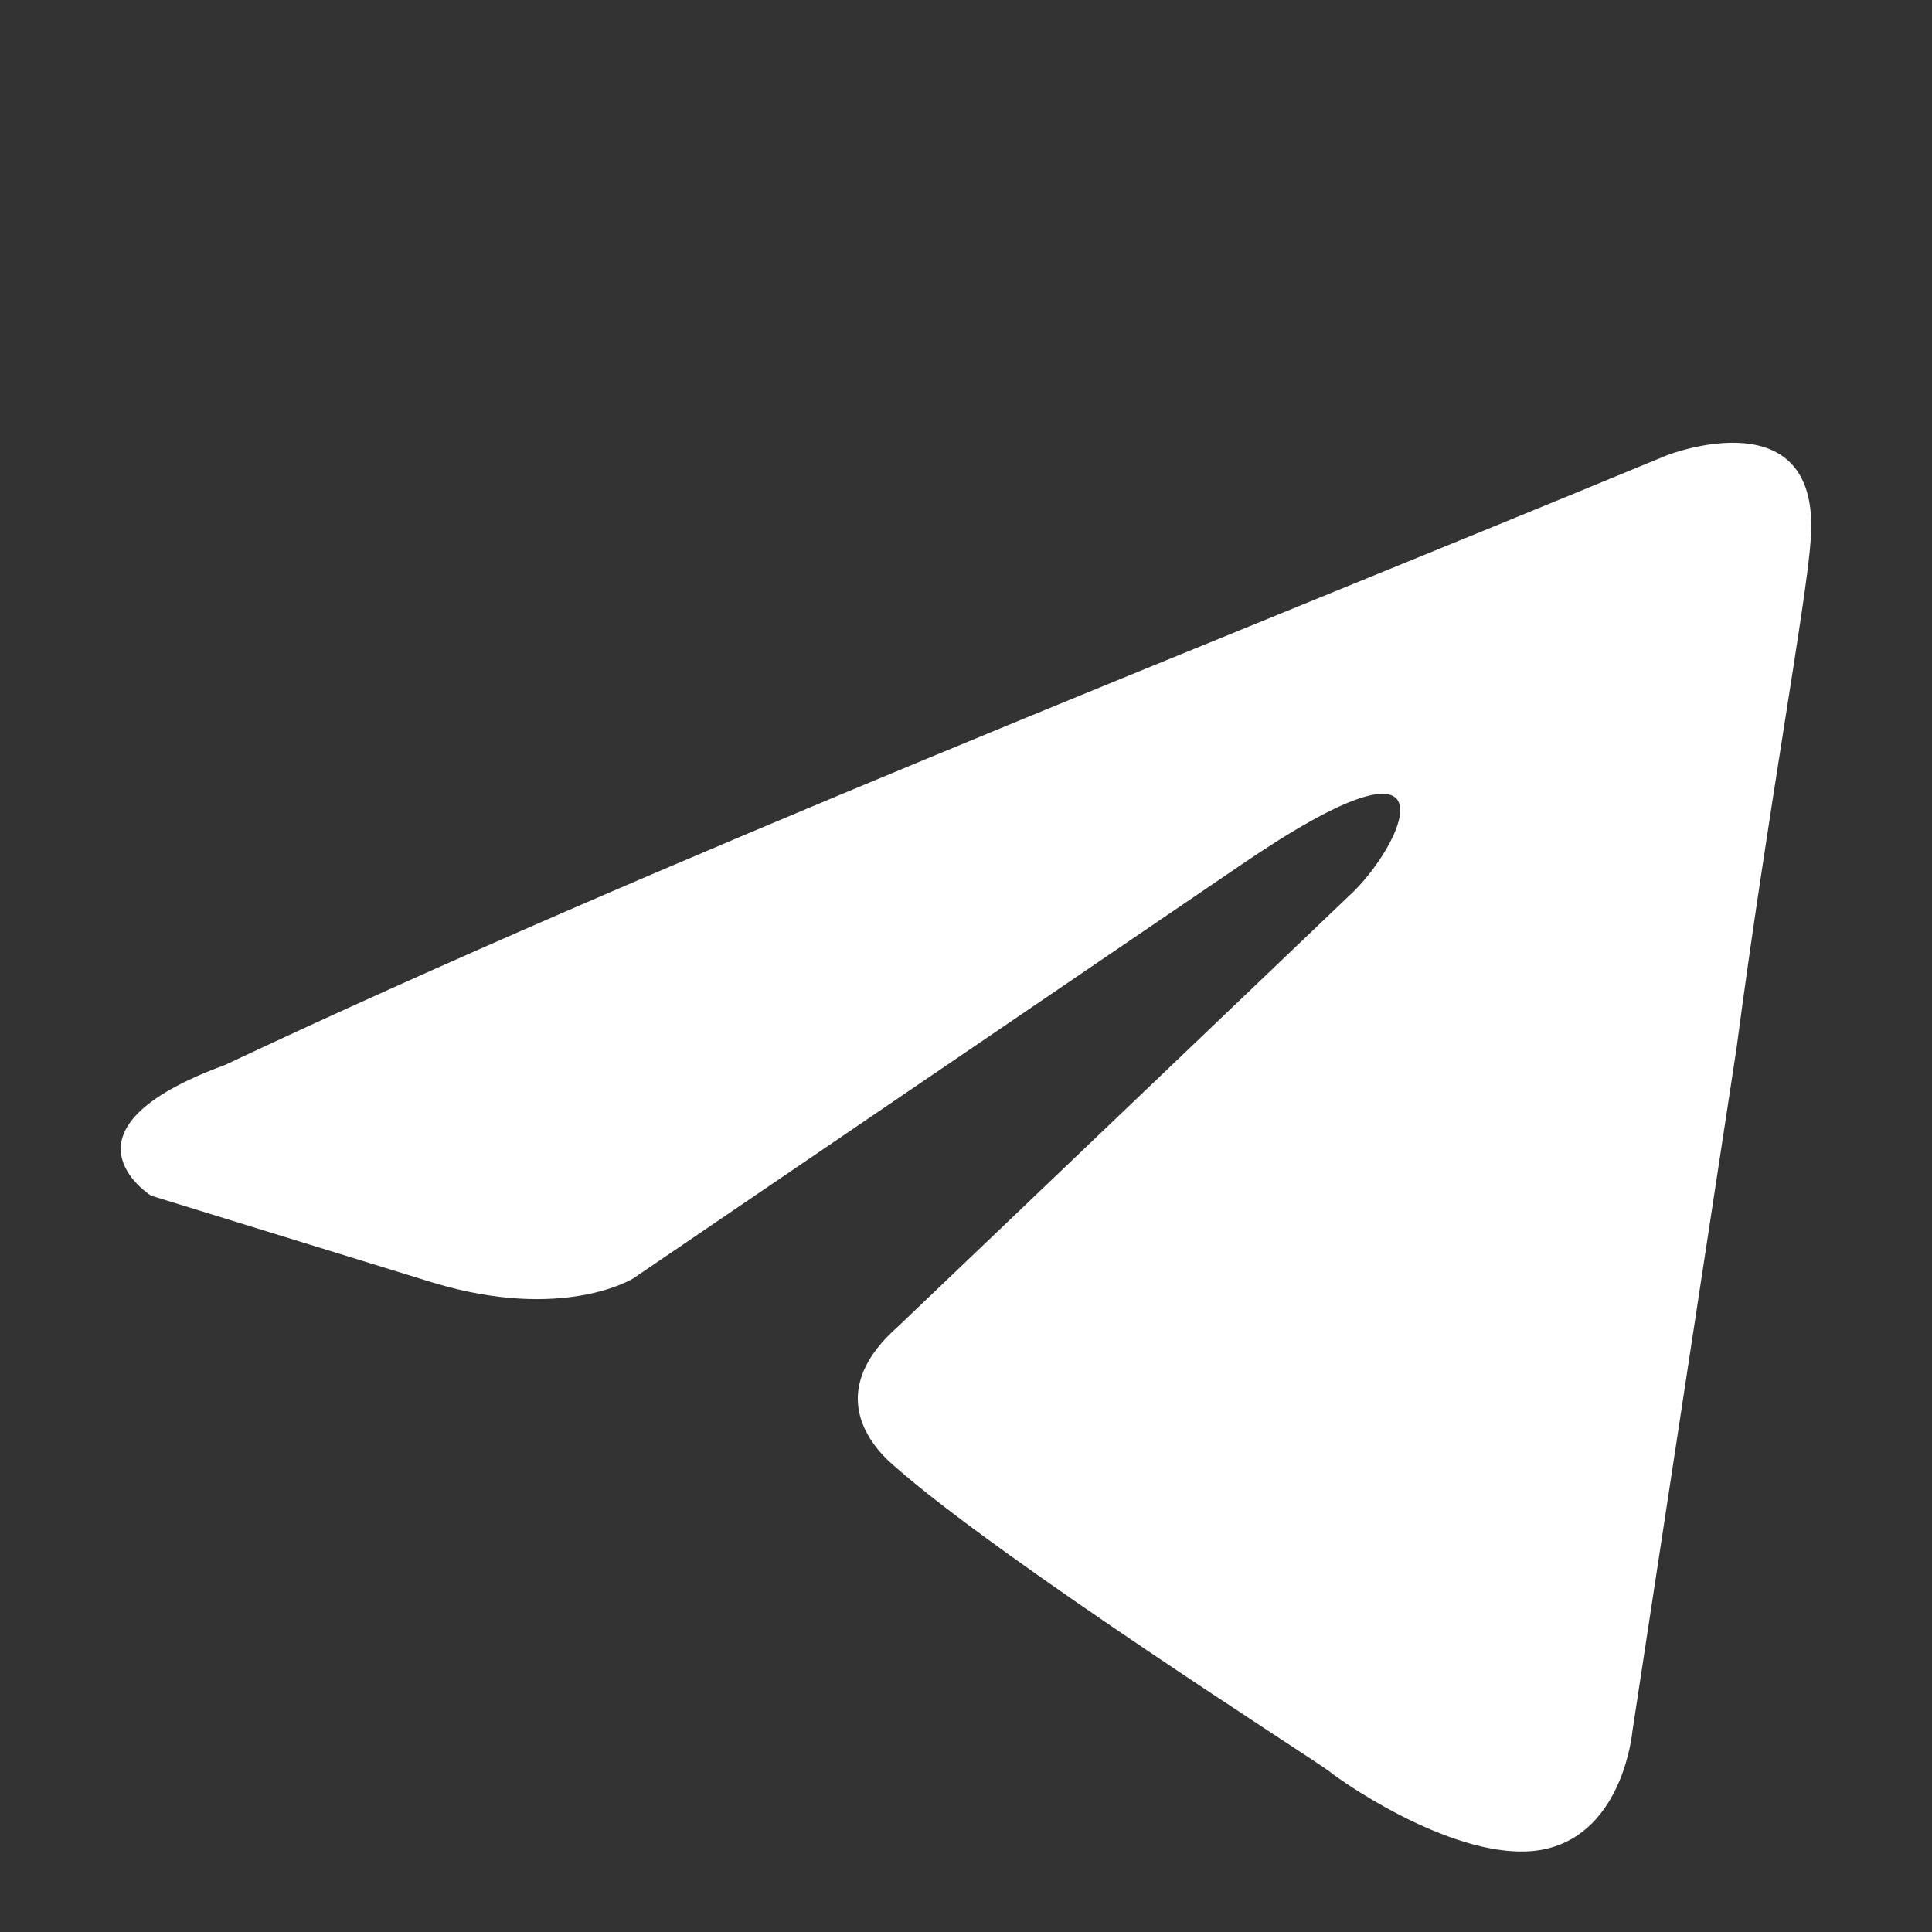 <?xml version="1.0" encoding="UTF-8"?> <svg xmlns="http://www.w3.org/2000/svg" viewBox="0 0 48.00 48.00" data-guides="{&quot;vertical&quot;:[],&quot;horizontal&quot;:[]}"><rect x="0" y="0" width="48.00" height="48.00" fill="#333333" stroke="none"/><defs></defs><path fill="#ffffff" stroke="none" fill-opacity="1" stroke-width="1" stroke-opacity="1" color="rgb(51, 51, 51)" id="tSvg6f22166eb7" title="Path 5" d="M41.419 11.309C41.419 11.309 45.305 9.794 44.981 13.473C44.873 14.988 43.902 20.291 43.146 26.026C42.283 31.689 41.419 37.353 40.556 43.016C40.556 43.016 40.34 45.505 38.397 45.938C36.455 46.37 33.541 44.423 33.001 43.99C32.569 43.665 24.907 38.795 22.209 36.415C21.453 35.766 20.59 34.467 22.317 32.952C26.094 29.345 29.871 25.738 33.649 22.131C34.944 20.832 36.239 17.802 30.843 21.481C25.806 24.908 20.77 28.335 15.733 31.762C15.733 31.762 14.006 32.844 10.769 31.87C8.43 31.148 6.092 30.427 3.753 29.706C3.753 29.706 1.163 28.082 5.588 26.459C16.381 21.373 29.655 16.179 41.419 11.309Z"></path></svg> 